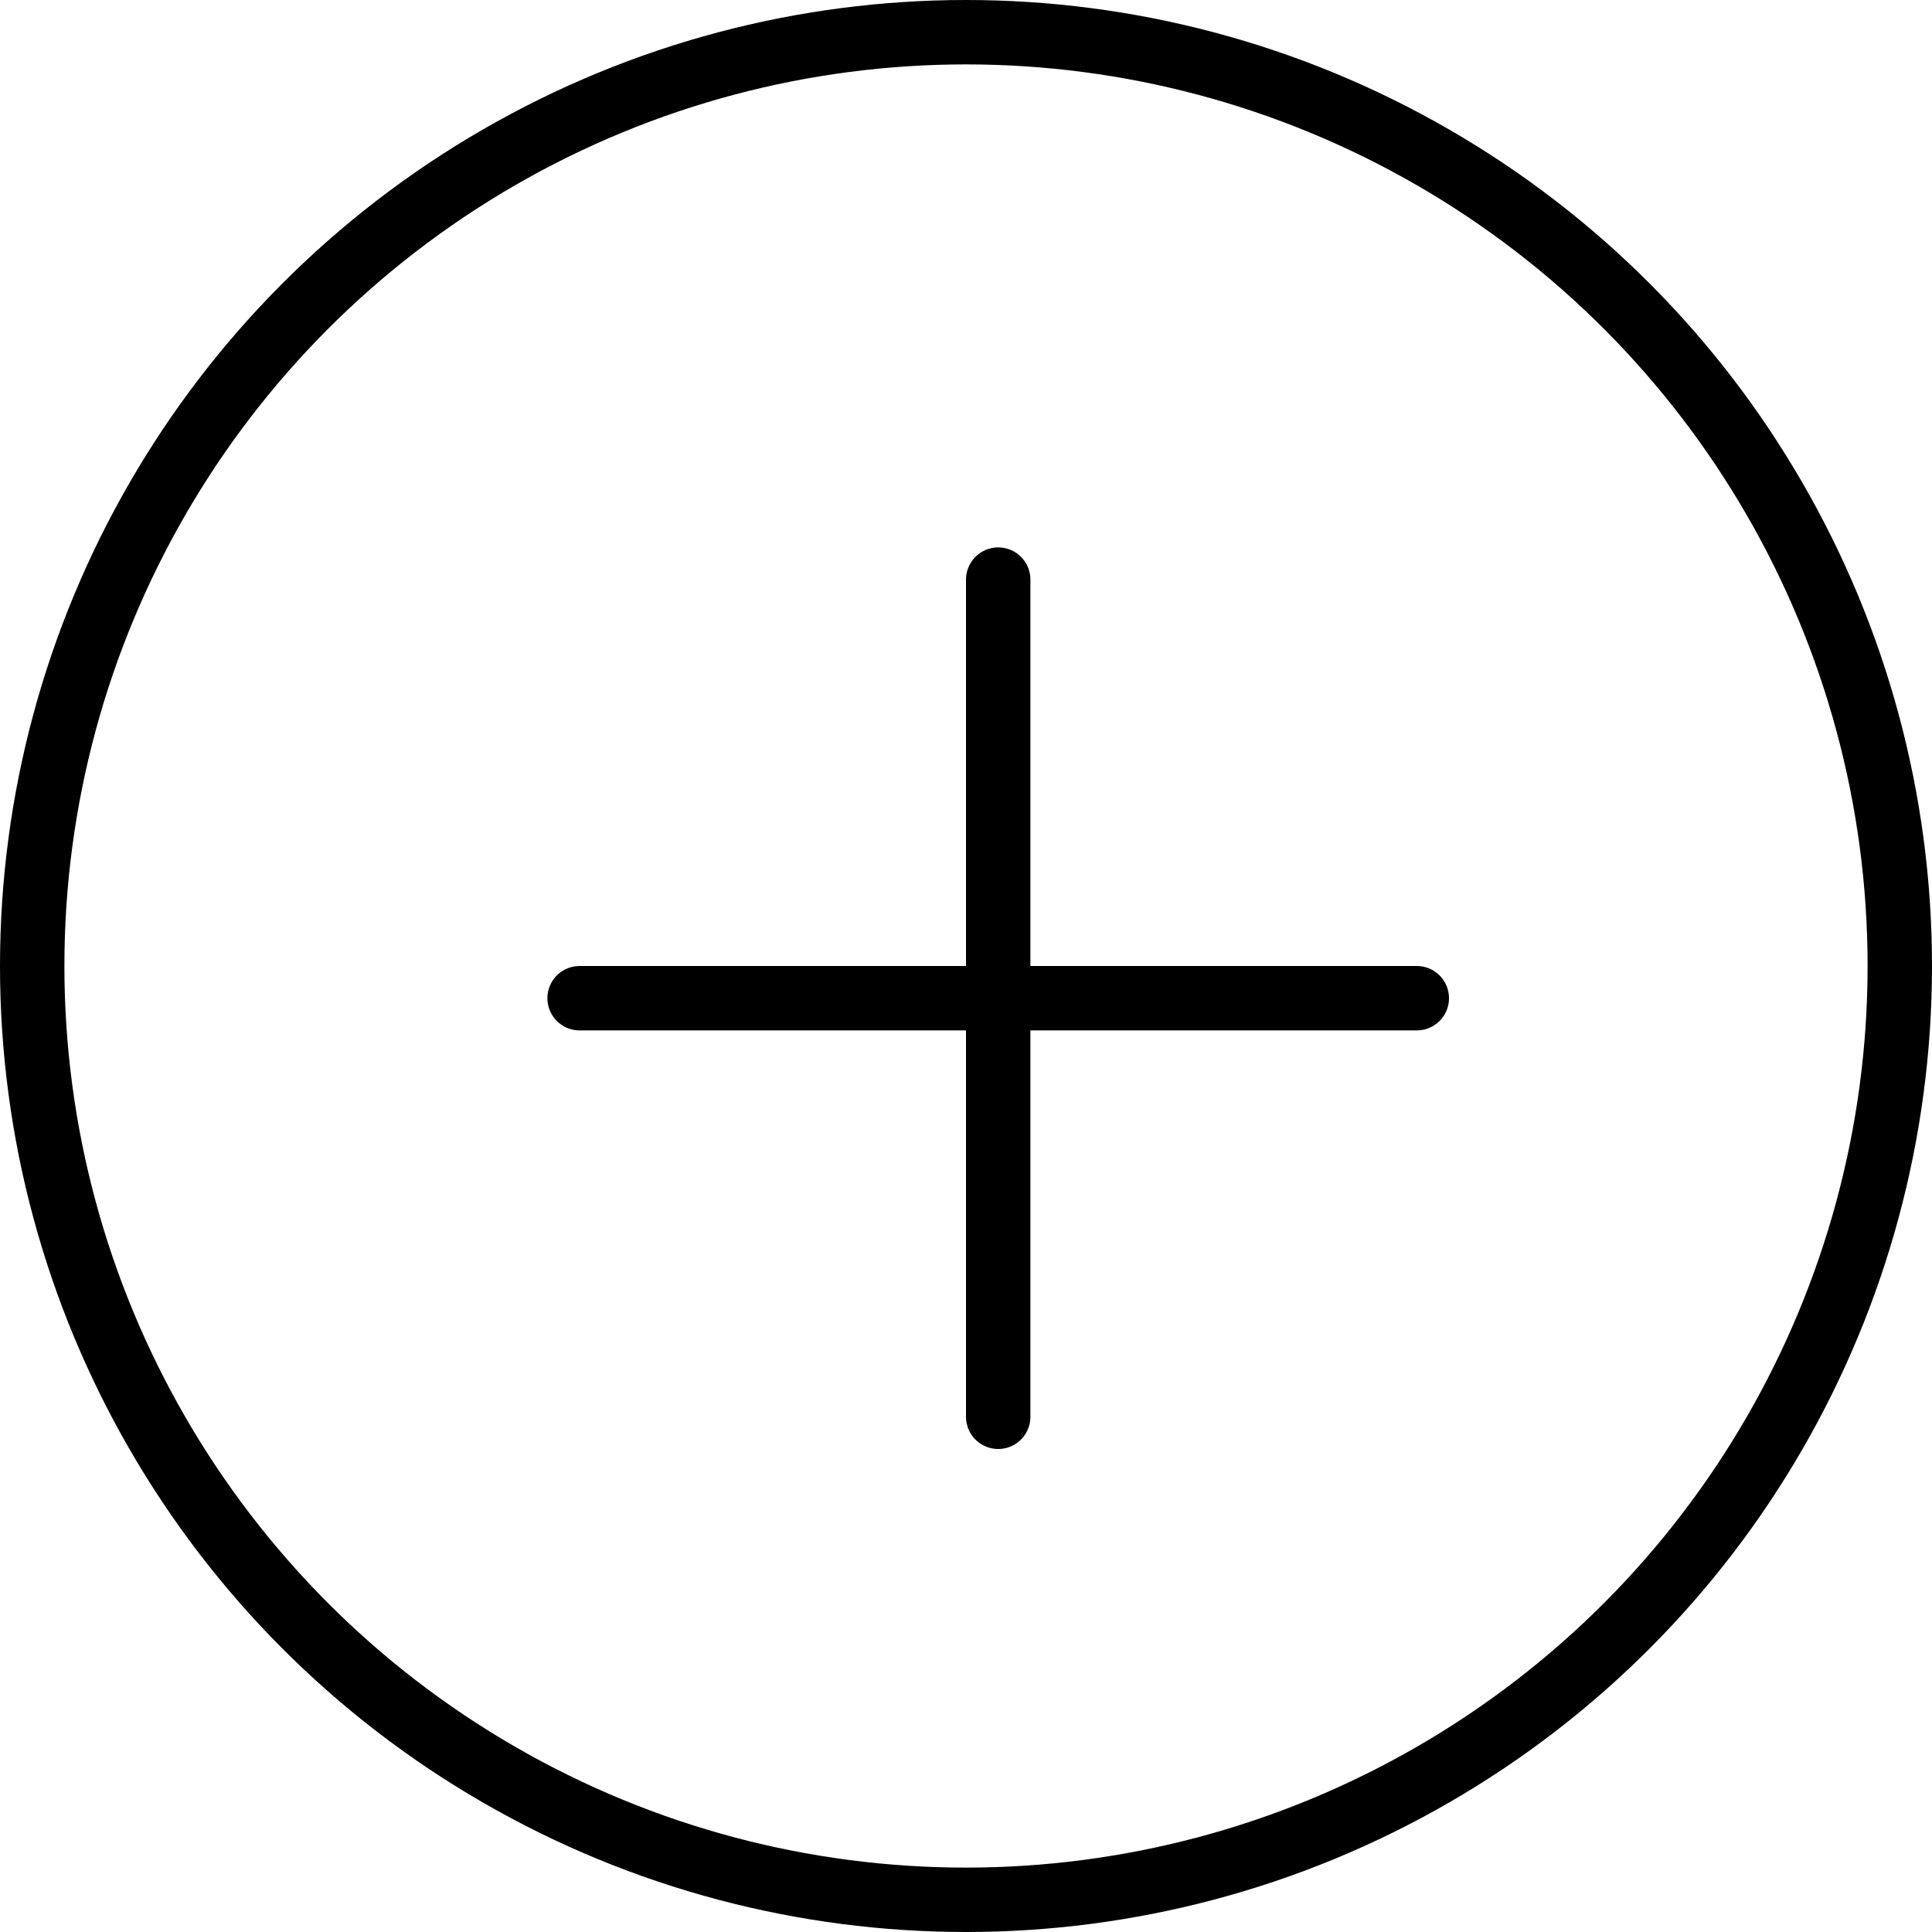 <svg xmlns="http://www.w3.org/2000/svg" id="enkeltkj&#xF8;p" viewBox="0 0 30 30">
  <g id="Ellipse_89" data-name="Ellipse 89" fill="none" stroke="#000000" stroke-width="1">
    <circle cx="15" cy="15" r="15" stroke="none"/>
    <circle cx="15" cy="15" r="14.5" fill="none"/>
  </g>
  <g id="Group_31021" data-name="Group 31021" transform="translate(9 9)">
    <g id="Group_31326" data-name="Group 31326">
      <g id="Group_31389" data-name="Group 31389">
        <g id="Group_31390" data-name="Group 31390">
          <line id="Line_110" data-name="Line 110" y2="13" transform="translate(6.5)" fill="none" stroke="#000000" stroke-linecap="round" stroke-width="1"/>
          <line id="Line_111" data-name="Line 111" x1="13" transform="translate(0 6.5)" fill="none" stroke="#000000" stroke-linecap="round" stroke-width="1"/>
        </g>
      </g>
    </g>
  </g>
</svg>